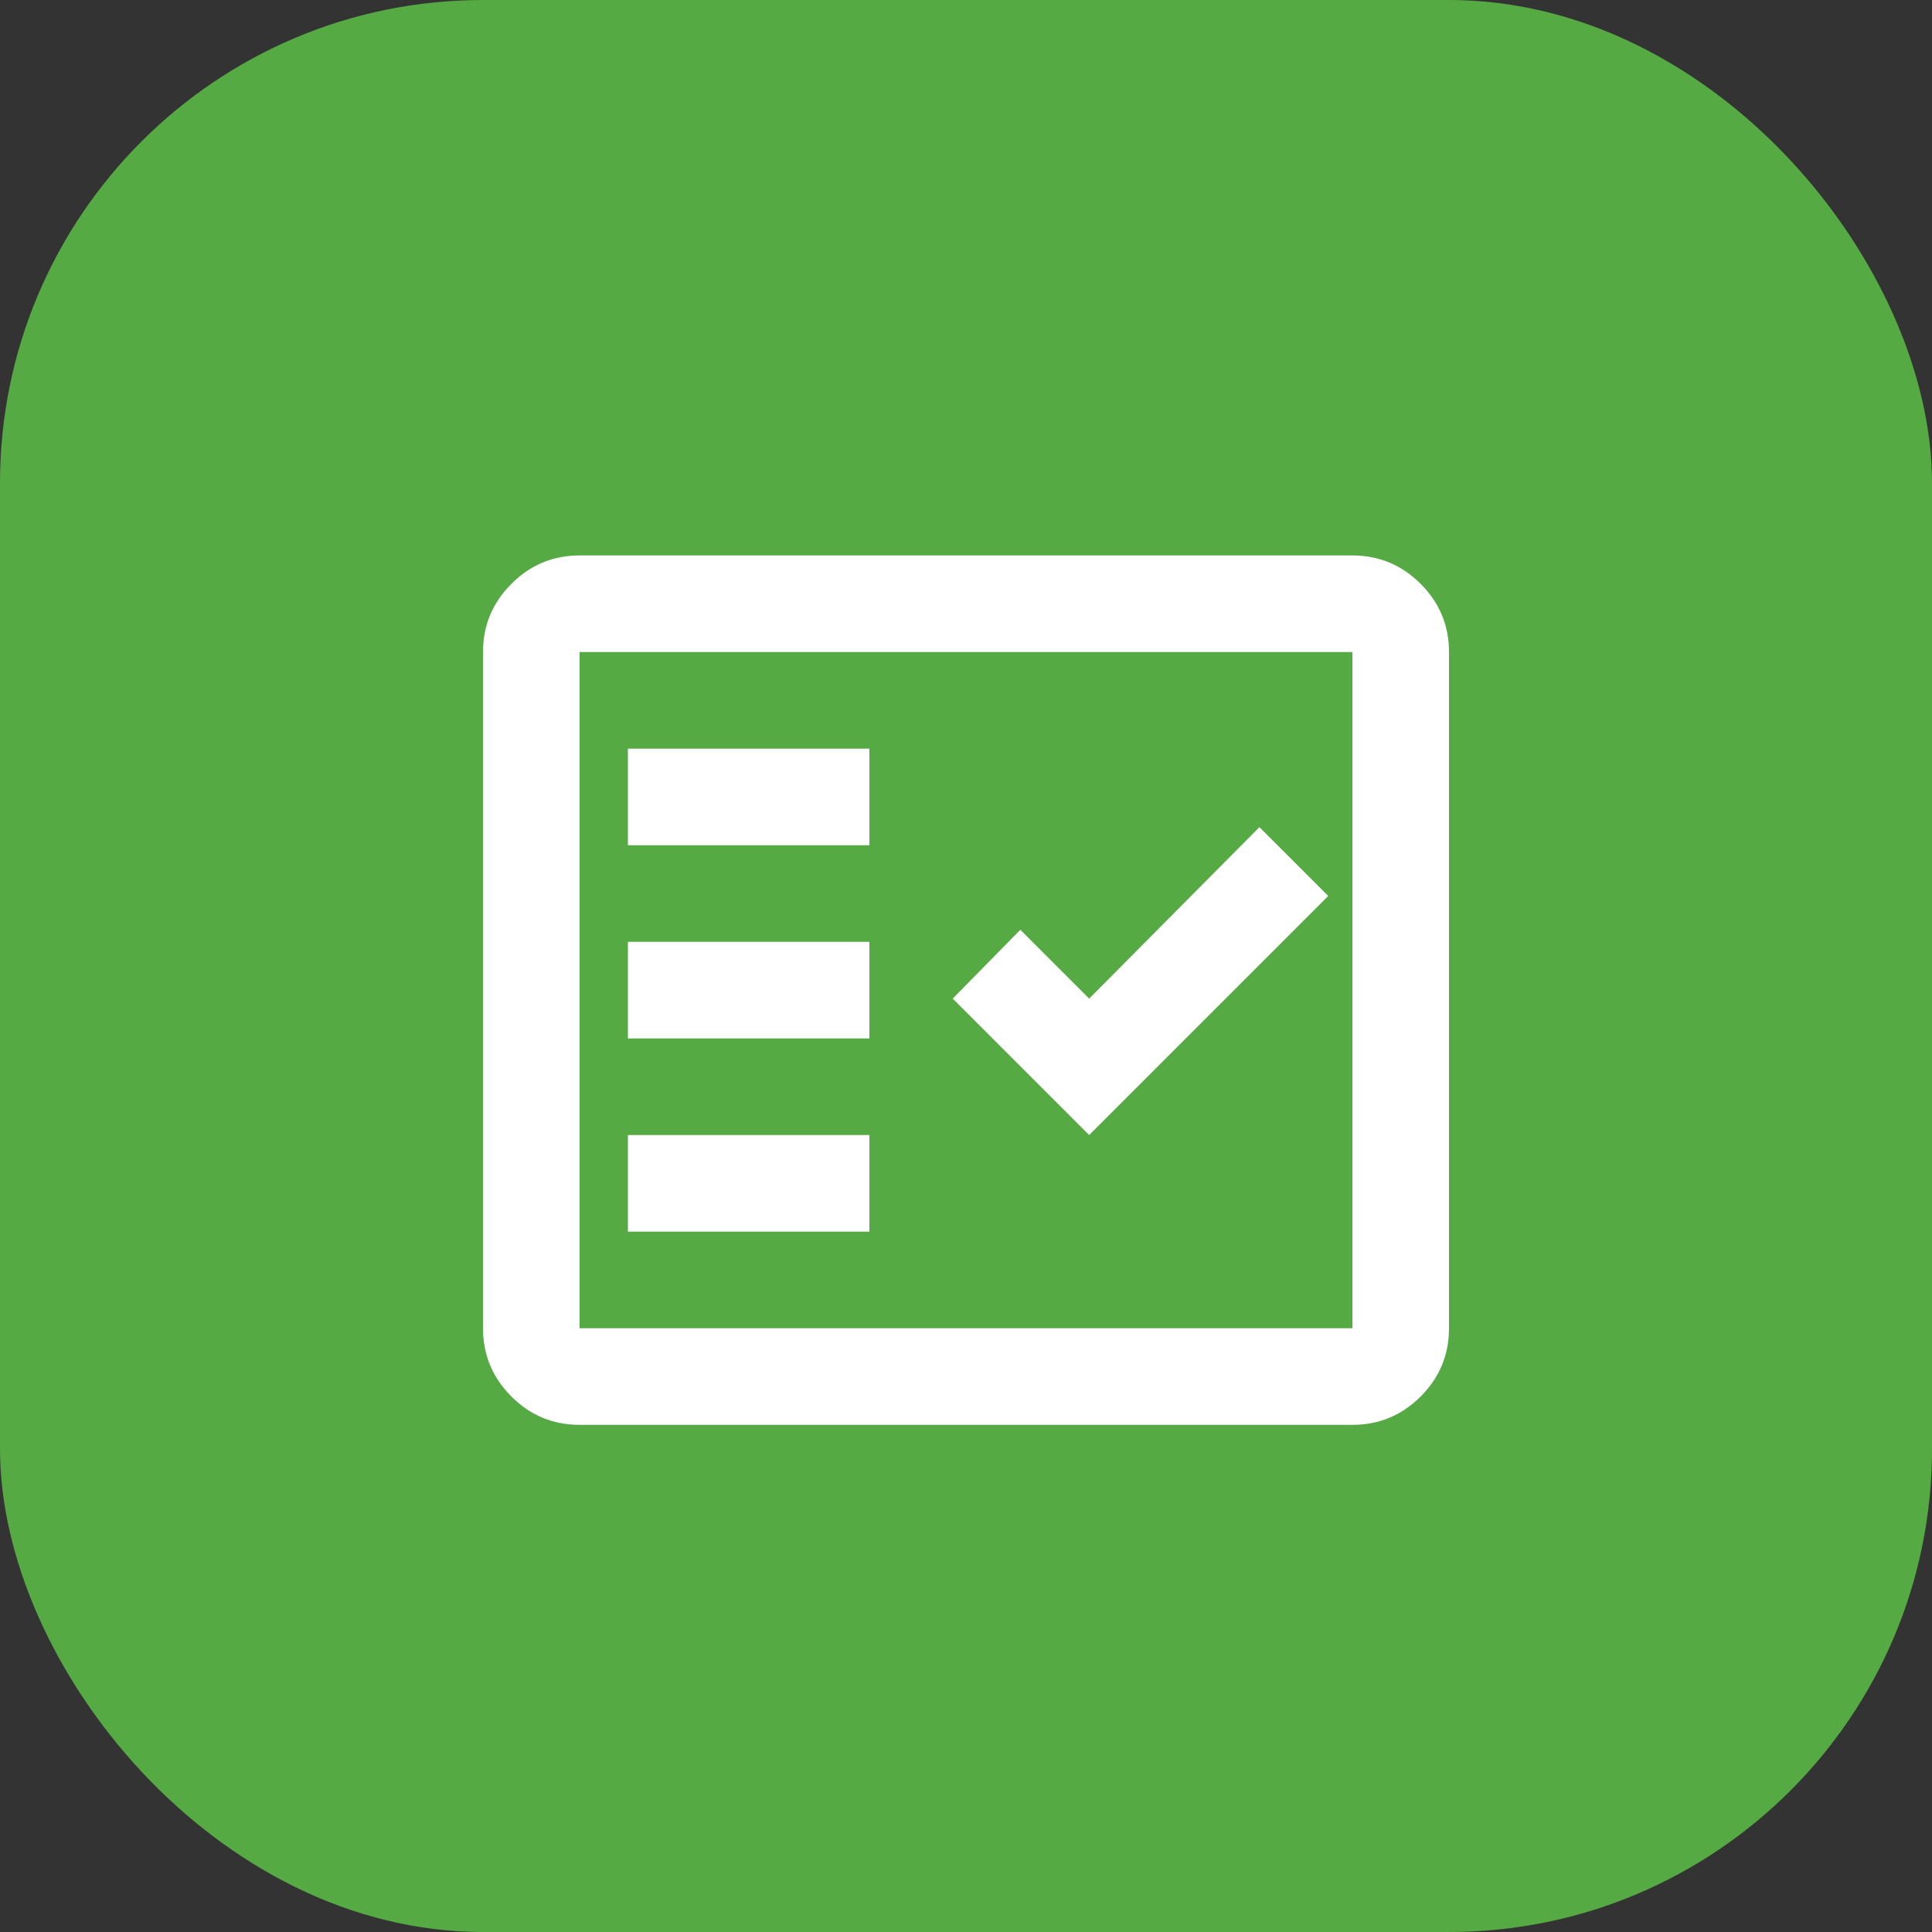 <?xml version="1.0" encoding="UTF-8"?> <svg xmlns="http://www.w3.org/2000/svg" width="40" height="40" viewBox="0 0 40 40" fill="none"><rect x="0" y="0" width="40" height="40" fill="#333333" stroke="none"/> <rect width="40" height="40" rx="10" fill="#55AA44"></rect> <mask id="mask0_88_1761" style="mask-type:alpha" maskUnits="userSpaceOnUse" x="8" y="8" width="24" height="24"> <rect x="8" y="8" width="24" height="24" fill="#D9D9D9"></rect> </mask> <g mask="url(#mask0_88_1761)"> <mask id="mask1_88_1761" style="mask-type:alpha" maskUnits="userSpaceOnUse" x="8" y="8" width="24" height="25"> <rect x="8" y="8.5" width="24" height="24" fill="#D9D9D9"></rect> </mask> <g mask="url(#mask1_88_1761)"> <path d="M12 29.5C11.45 29.5 10.979 29.304 10.588 28.913C10.196 28.521 10 28.05 10 27.5V13.5C10 12.95 10.196 12.479 10.588 12.088C10.979 11.696 11.45 11.5 12 11.5H28C28.55 11.5 29.021 11.696 29.413 12.088C29.804 12.479 30 12.95 30 13.5V27.5C30 28.05 29.804 28.521 29.413 28.913C29.021 29.304 28.55 29.5 28 29.5H12ZM12 27.5H28V13.5H12V27.5ZM13 25.5H18V23.5H13V25.5ZM22.55 23.5L27.5 18.55L26.075 17.125L22.55 20.675L21.125 19.25L19.725 20.675L22.55 23.5ZM13 21.5H18V19.5H13V21.5ZM13 17.5H18V15.5H13V17.5Z" fill="white"></path> </g> </g> </svg> 